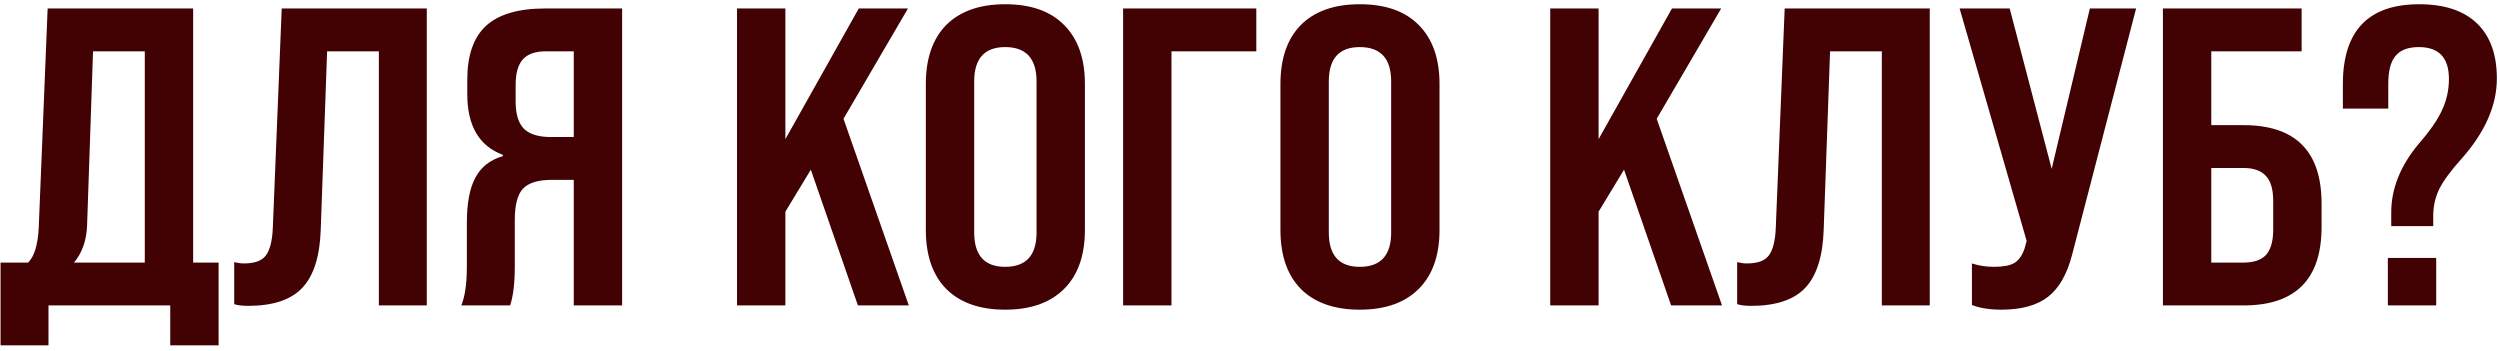 <?xml version="1.0" encoding="UTF-8"?> <svg xmlns="http://www.w3.org/2000/svg" width="442" height="62" viewBox="0 0 442 62" fill="none"><path d="M34.148 1.5V46.425H38.648V61.05H30.098V54H8.573V61.05H0.098V46.425H4.973C6.073 45.325 6.698 43.275 6.848 40.275L8.423 1.5H34.148ZM13.073 46.425H25.598V9.075H16.448L15.398 39.825C15.298 42.525 14.523 44.725 13.073 46.425ZM43.882 54.075C42.832 54.075 42.007 53.975 41.407 53.775V46.35C42.007 46.5 42.582 46.575 43.132 46.575C44.982 46.575 46.257 46.125 46.957 45.225C47.707 44.275 48.132 42.65 48.232 40.35L49.807 1.5H75.457V54H66.982V9.075H57.832L56.707 40.575C56.557 45.275 55.482 48.7 53.482 50.85C51.482 53 48.282 54.075 43.882 54.075ZM109.99 1.5V54H101.44V31.8H97.54C95.14 31.8 93.44 32.325 92.44 33.375C91.49 34.425 91.015 36.25 91.015 38.85V47.1C91.015 50.05 90.74 52.35 90.19 54H81.565C82.215 52.4 82.54 50.125 82.54 47.175V39.375C82.54 35.925 83.04 33.275 84.04 31.425C85.04 29.525 86.665 28.25 88.915 27.6V27.375C84.715 25.825 82.615 22.25 82.615 16.65V14.1C82.615 9.8 83.715 6.625 85.915 4.575C88.165 2.525 91.64 1.5 96.34 1.5H109.99ZM97.39 24.225H101.44V9.075H96.49C94.64 9.075 93.29 9.55 92.44 10.5C91.59 11.45 91.165 12.95 91.165 15V18C91.165 20.2 91.665 21.8 92.665 22.8C93.665 23.75 95.24 24.225 97.39 24.225ZM160.679 54H151.679L143.354 30L138.854 37.425V54H130.304V1.5H138.854V24.6L151.829 1.5H160.529L149.129 21L160.679 54ZM163.687 40.65V14.85C163.687 10.35 164.887 6.875 167.287 4.425C169.737 1.975 173.212 0.75 177.712 0.75C182.262 0.75 185.737 1.975 188.137 4.425C190.587 6.875 191.812 10.35 191.812 14.85V40.65C191.812 45.15 190.587 48.625 188.137 51.075C185.687 53.525 182.212 54.75 177.712 54.75C173.212 54.75 169.737 53.525 167.287 51.075C164.887 48.625 163.687 45.15 163.687 40.65ZM177.712 47.175C181.412 47.175 183.262 45.15 183.262 41.1V14.4C183.262 10.35 181.412 8.325 177.712 8.325C174.062 8.325 172.237 10.35 172.237 14.4V41.1C172.237 45.15 174.062 47.175 177.712 47.175ZM207.116 54H198.566V1.5H222.116V9.075H207.116V54ZM226.382 40.65V14.85C226.382 10.35 227.582 6.875 229.982 4.425C232.432 1.975 235.907 0.75 240.407 0.75C244.957 0.75 248.432 1.975 250.832 4.425C253.282 6.875 254.507 10.35 254.507 14.85V40.65C254.507 45.15 253.282 48.625 250.832 51.075C248.382 53.525 244.907 54.75 240.407 54.75C235.907 54.75 232.432 53.525 229.982 51.075C227.582 48.625 226.382 45.15 226.382 40.65ZM240.407 47.175C244.107 47.175 245.957 45.15 245.957 41.1V14.4C245.957 10.35 244.107 8.325 240.407 8.325C236.757 8.325 234.932 10.35 234.932 14.4V41.1C234.932 45.15 236.757 47.175 240.407 47.175ZM304.454 54H295.454L287.129 30L282.629 37.425V54H274.079V1.5H282.629V24.6L295.604 1.5H304.304L292.904 21L304.454 54ZM309.605 54.075C308.555 54.075 307.73 53.975 307.13 53.775V46.35C307.73 46.5 308.305 46.575 308.855 46.575C310.705 46.575 311.98 46.125 312.68 45.225C313.43 44.275 313.855 42.65 313.955 40.35L315.53 1.5H341.18V54H332.705V9.075H323.555L322.43 40.575C322.28 45.275 321.205 48.7 319.205 50.85C317.205 53 314.005 54.075 309.605 54.075ZM362.737 29.85L369.487 1.5H377.662L366.337 45.075C365.437 48.525 364.012 51 362.062 52.5C360.112 54 357.362 54.75 353.812 54.75C351.762 54.75 350.037 54.475 348.637 53.925V46.575C349.837 46.975 351.137 47.175 352.537 47.175C354.137 47.175 355.337 46.95 356.137 46.5C356.937 46 357.537 45.15 357.937 43.95L358.312 42.6L346.462 1.5H355.312L362.737 29.85ZM396.654 54H382.404V1.5H406.929V9.075H390.954V22.125H396.654C405.854 22.125 410.454 26.75 410.454 36V40.125C410.454 49.375 405.854 54 396.654 54ZM390.954 29.7V46.425H396.654C398.454 46.425 399.779 45.975 400.629 45.075C401.479 44.125 401.904 42.625 401.904 40.575V35.55C401.904 33.5 401.479 32.025 400.629 31.125C399.779 30.175 398.454 29.7 396.654 29.7H390.954ZM430.195 39.975H422.77V37.575C422.77 33.375 424.37 29.35 427.57 25.5C429.62 23.15 431.02 21.125 431.77 19.425C432.57 17.725 432.97 15.9 432.97 13.95C432.97 10.2 431.195 8.325 427.645 8.325C425.745 8.325 424.37 8.85 423.52 9.9C422.67 10.9 422.245 12.55 422.245 14.85V19.2H414.22V14.85C414.22 5.45 418.72 0.75 427.72 0.75C432.17 0.75 435.57 1.875 437.92 4.125C440.27 6.375 441.445 9.625 441.445 13.875C441.445 18.625 439.37 23.35 435.22 28.05C433.32 30.15 431.995 31.95 431.245 33.45C430.545 34.9 430.195 36.475 430.195 38.175V39.975ZM430.72 54H422.17V45.6H430.72V54Z" fill="#420102"></path></svg> 